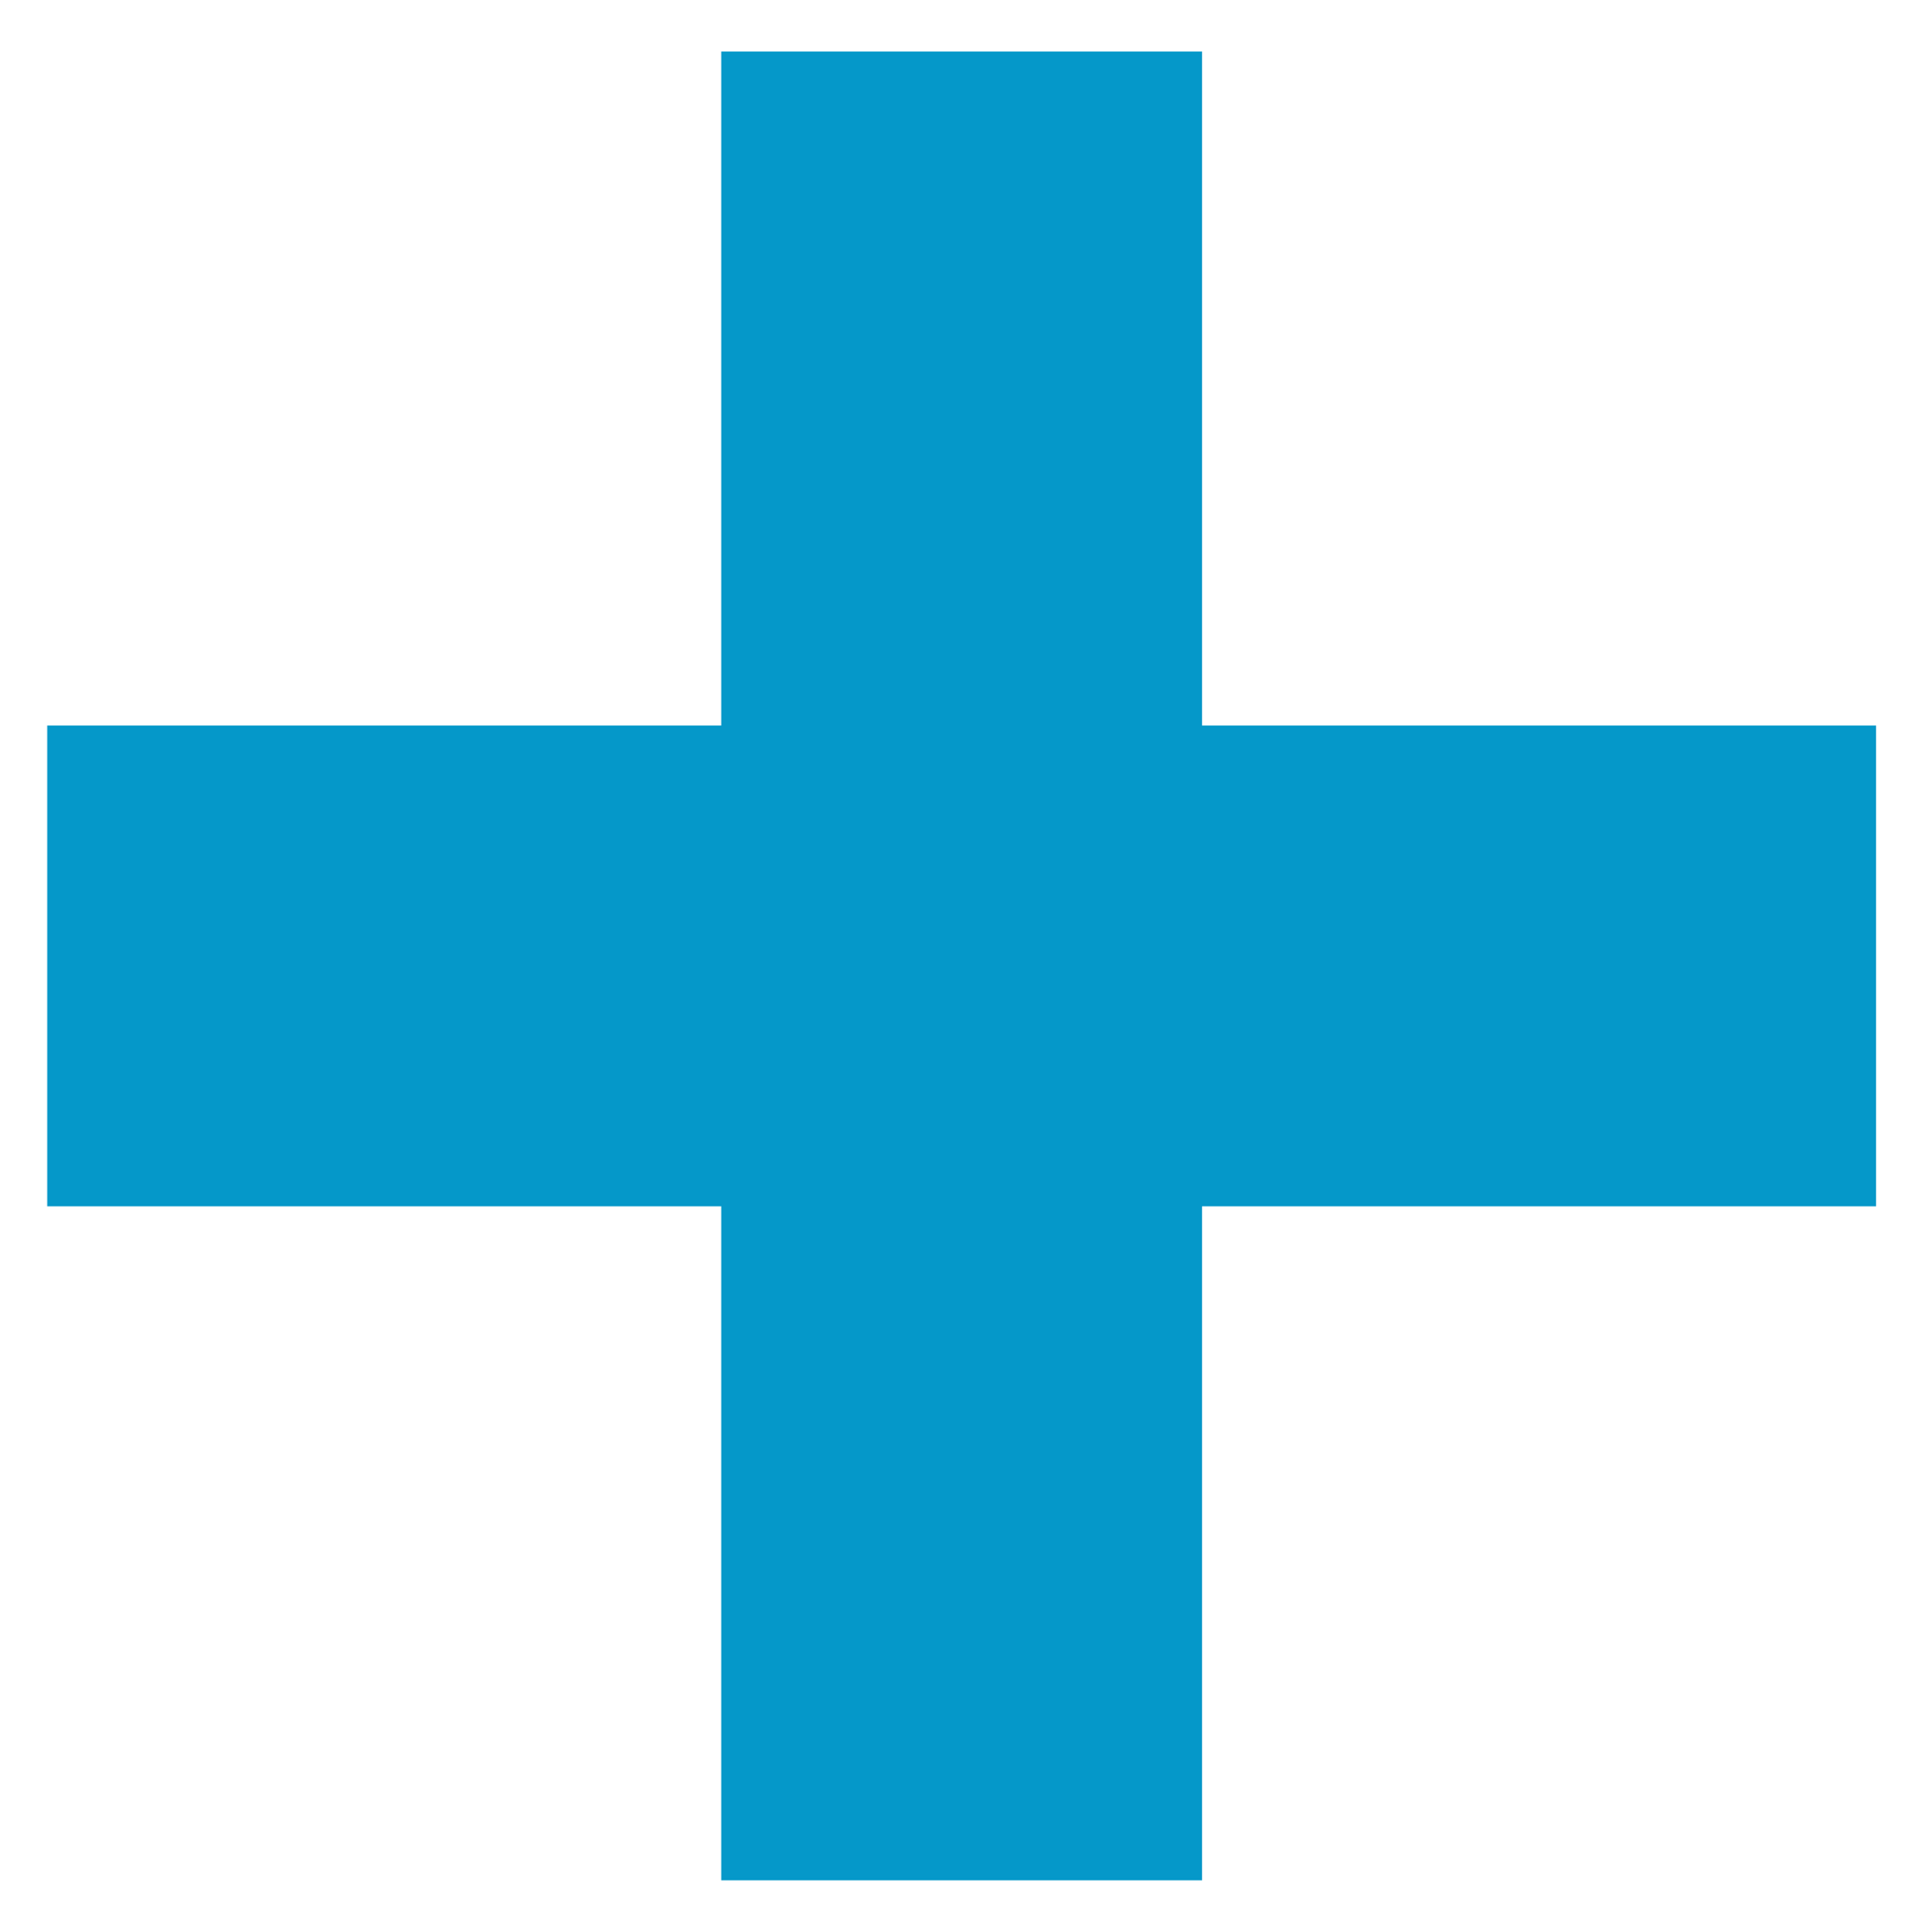 <svg xmlns="http://www.w3.org/2000/svg" xml:space="preserve" style="enable-background:new 0 0 44.7 45" viewBox="0 0 44.7 45"><path d="M43.7 16.9H28V1.2H16.8v15.7H1.1v11.2h15.7v15.7H28V28.1h15.7z" style="fill:#0598c9"/></svg>